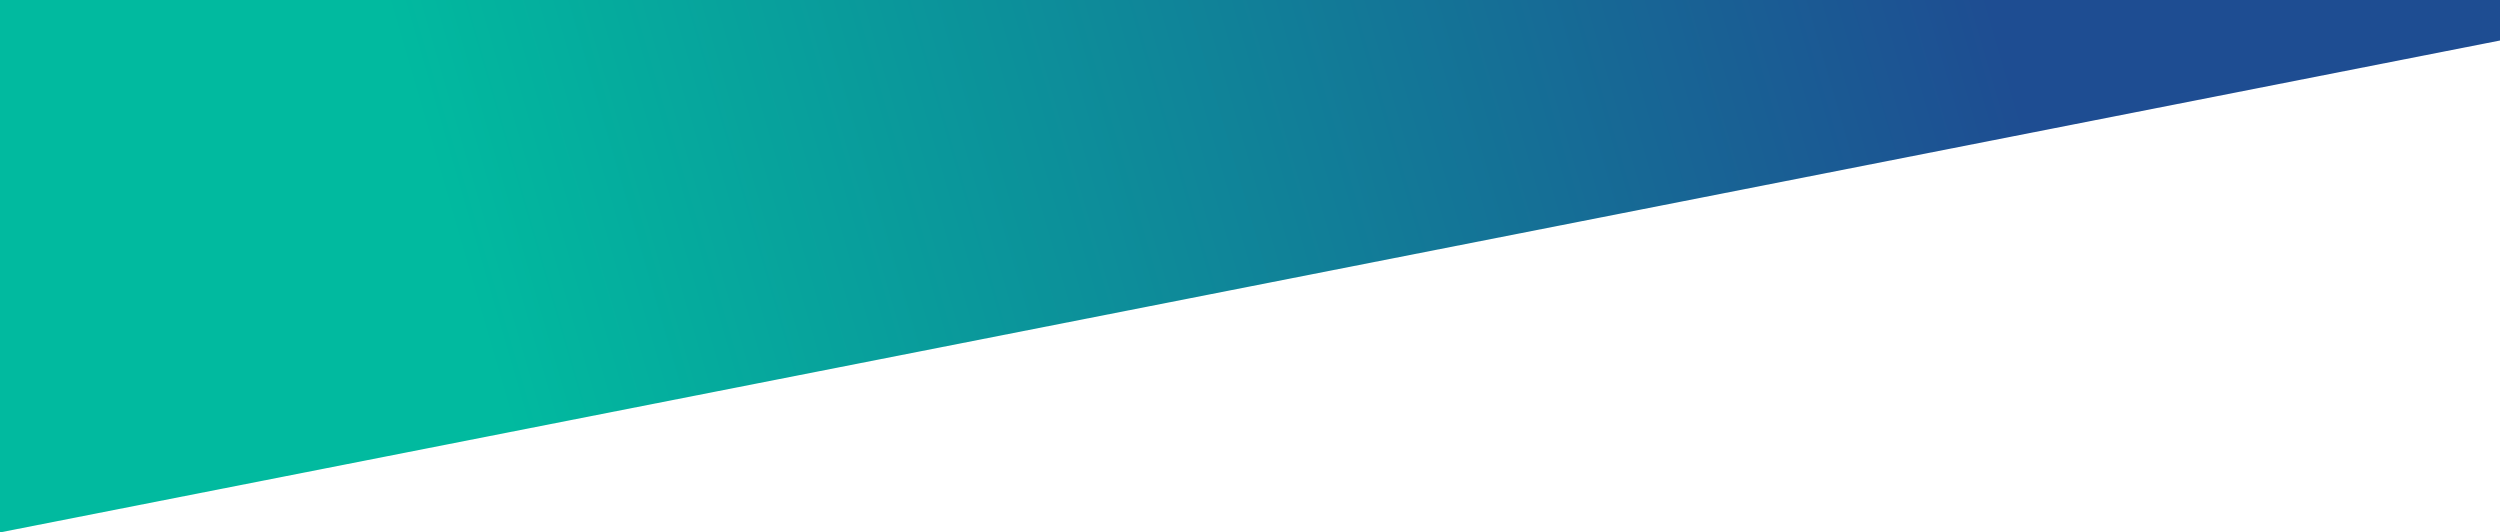 <svg width="4320" height="920" fill="none" xmlns="http://www.w3.org/2000/svg"><path d="M0 0h4320v70L0 920V0z" fill="url(#a)"/><defs><linearGradient id="a" x1="3440.5" y1="-.001" x2="880.5" y2="746.5" gradientUnits="userSpaceOnUse"><stop stop-color="#1E4D92"/><stop offset="1" stop-color="#01BA9F"/></linearGradient></defs></svg>